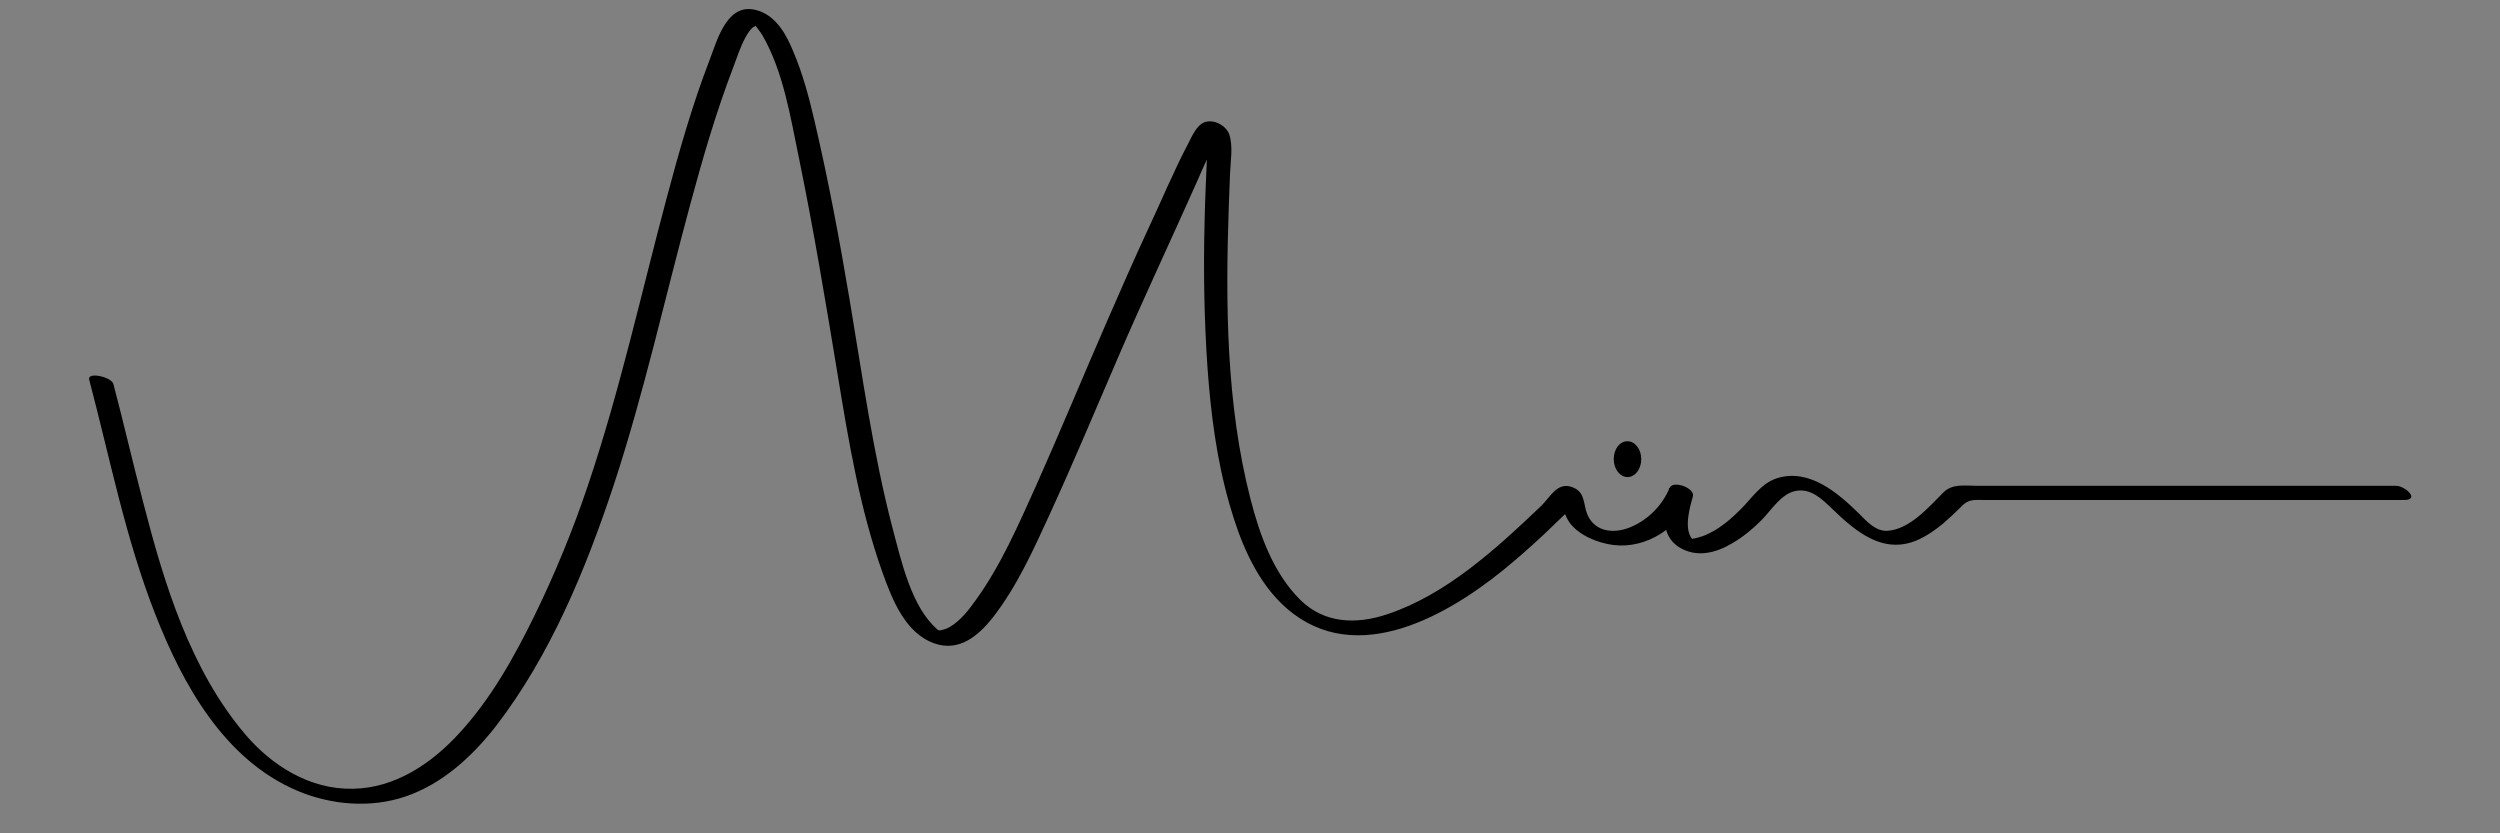 <?xml version="1.0" encoding="UTF-8"?> <svg xmlns="http://www.w3.org/2000/svg" xmlns:xlink="http://www.w3.org/1999/xlink" version="1.1" id="Layer_1" x="0px" y="0px" viewBox="0 0 600 200" style="enable-background:new 0 0 600 200;" xml:space="preserve"><rect x="0" y="0" width="600" height="200" fill="#808080" stroke="none"/> <style type="text/css"> .st0{stroke:#000000;stroke-width:0.75;stroke-linecap:round;stroke-linejoin:round;stroke-miterlimit:10;} .st1{fill:none;stroke:#000000;stroke-width:2;stroke-miterlimit:10;} .st2{fill:#F6BB47;} .st3{fill:none;stroke:#000000;stroke-miterlimit:10;} .st4{fill:none;stroke:#000000;stroke-width:3;stroke-miterlimit:10;} .st5{fill:none;stroke:#000000;stroke-width:2;stroke-miterlimit:10;} .st6{fill:#FFFFFA;} .st7{stroke:#000000;stroke-width:3;stroke-miterlimit:10;} .st8{fill:none;stroke:#FFFFFF;stroke-width:2;stroke-miterlimit:10;} .st9{stroke:#000000;stroke-miterlimit:10;} .st10{stroke:#000000;stroke-linecap:round;stroke-miterlimit:10;} .st11{opacity:0.5;enable-background:new ;} .st12{fill:#FFFFFF;} </style> <g> <g> <path d="M-215.4,433.3c1.9,7.2,3.3,14.5,6,21.4c2.5,6.4,6.3,13.2,12.9,16c3.1,1.3,6.6,1.6,9.8,0.5c3.4-1.1,6.1-3.6,8.3-6.4 c5-6.4,8.2-14.3,10.7-22c2.8-8.4,4.7-17.1,7-25.6c1.1-4.2,2.3-8.4,3.9-12.5c0.3-0.9,0.6-1.9,1.1-2.7c0.2-0.3,0.4-0.7,0.7-1 l0.4-0.2c-0.1,0.2-0.5-0.5-0.3,0c0.2,0.3,0.5,0.6,0.7,1c1.9,3.3,2.5,7.4,3.3,11.1c1.4,6.6,2.5,13.3,3.6,20c1,6,2,12.1,4.1,17.9 c0.9,2.4,2,5.5,4.7,6.5c2.2,0.8,4-0.6,5.3-2.3c2.2-2.8,3.7-6.2,5.2-9.4c2.2-4.7,4.1-9.5,6.2-14.2c2.4-5.5,4.9-10.9,7.3-16.3 c0.5-1.1,1-2.3,1.7-3.4c0.1-0.1,0.3-0.3,0.4-0.5l0.1-0.1c0-0.2-1.5-0.4-1.5-0.4c0,0.1,0.1,0.5,0.1,0.6c0,0.5,0,0.9,0,1.4 c-0.1,2.1-0.2,4.1-0.2,6.2c-0.1,4.4-0.1,8.9,0.3,13.3c0.3,4.2,0.8,8.4,2,12.4c0.9,3.2,2.2,6.5,4.6,8.9c6.2,6.2,14.7,1.6,20.3-3 c1.3-1,2.5-2.1,3.7-3.2c0.6-0.6,1.3-1.2,1.9-1.8c0.3-0.3,0.6-0.6,0.9-0.9c0.2-0.2,0.5-0.5,0.1-0.4c-0.4-0.1-0.7-0.2-1.1-0.2 c-0.7-0.4-0.4-0.5-0.4,0.1c0,0.2,0.1,0.4,0.1,0.7c0.1,0.5,0.3,1.1,0.7,1.5c0.9,1.2,2.6,1.9,4,2.1c3.1,0.4,6-1.6,7.2-4.4 c-0.7-0.3-1.4-0.5-2.1-0.8c-0.5,1.8-1,4.3,1,5.4c1.5,0.9,3.3,0.5,4.8-0.4c1-0.6,1.9-1.3,2.6-2.1c0.9-0.9,1.8-2.5,3.2-2.7 c1.3-0.2,2.4,0.8,3.3,1.6c2.1,2,4.6,4.2,7.7,2.9c0.9-0.4,1.7-0.9,2.4-1.5c0.6-0.5,1.1-1,1.6-1.5c0.7-0.7,1.2-0.6,2.2-0.6 c4,0,7.9,0,11.9,0c8.7,0,17.5,0,26.2,0c1.5,0,0.1-1.3-0.7-1.3c-7.3,0-14.5,0-21.8,0c-3.6,0-7.3,0-10.9,0c-1.8,0-3.6,0-5.4,0 c-1.1,0-2.3-0.2-3.1,0.6c-1.3,1.3-3.1,3.4-5.1,3.5c-1,0-1.9-0.9-2.5-1.6c-1.9-1.9-4.5-4.2-7.5-3.2c-1.4,0.4-2.3,1.8-3.3,2.8 c-0.8,0.9-1.8,1.7-2.9,2.2c-0.4,0.2-0.8,0.3-1.3,0.5c-0.1,0-0.3,0.1-0.4,0c0.1,0,0.2,0.1,0.1-0.1c-0.7-0.9-0.1-2.9,0.1-3.8 c0.2-0.8-1.8-1.5-2.1-0.8c-0.7,1.5-1.9,2.9-3.5,3.5c-1.7,0.8-3.7,0.5-4.2-1.5c-0.2-0.9-0.2-1.7-1.3-2.1c-1.4-0.5-2,0.9-2.8,1.8 c-3.9,3.9-8.5,8.1-13.9,9.9c-2.8,0.9-5.7,0.9-7.9-1.3c-2.5-2.4-3.7-6-4.5-9.2c-2.2-8.6-2.3-17.7-2-26.5c0-1,0.1-2,0.1-3 c0.1-1.1,0.3-2.5-0.1-3.6c-0.3-0.8-1.4-1.4-2.2-1.1c-0.7,0.2-1.2,1.2-1.5,1.9c-1.4,2.6-2.5,5.3-3.7,8c-1.3,2.8-2.5,5.6-3.7,8.4 c-2.2,5-4.2,10-6.5,14.9c-1.6,3.5-3.2,7.2-5.5,10.4c-0.6,0.9-1.4,1.9-2.4,2.5c-0.3,0.2-0.7,0.3-0.9,0.3c0,0-0.2,0,0,0 c-0.2,0-0.1,0-0.2-0.1c-2.3-2.1-3.3-6.2-4.1-9.2c-1.8-6.8-2.7-13.8-3.9-20.8c-0.9-5.4-1.9-10.9-3.2-16.2c-0.5-2.1-1.1-4.3-1.9-6.3 c-0.6-1.5-1.5-3.2-3.1-3.7c-2.8-0.9-3.7,2.5-4.5,4.5c-1.6,4.1-2.8,8.4-3.9,12.7c-2.3,8.7-4.3,17.5-7.1,26c-1.4,4.1-3,8.1-4.9,11.9 s-4,7.6-6.9,10.7c-2.5,2.7-5.8,5-9.7,5c-3.9,0.1-7.3-2.1-9.8-4.9c-5-5.9-7.4-13.7-9.3-21.1c-0.9-3.6-1.8-7.2-2.7-10.8 C-213.4,433.1-215.6,432.6-215.4,433.3L-215.4,433.3z"></path> </g> </g> <path d="M21.4,91.1c5,18.9,8.7,38.1,15.9,56.4c6.6,16.9,16.6,34.9,34.1,42.3c8.1,3.4,17.4,4.2,25.8,1.4c8.9-3,16.1-9.6,21.8-16.9 c13.1-17,21.6-37.7,28.3-57.9c7.3-22.2,12.3-45,18.4-67.5c3-11.1,6.2-22.1,10.3-32.8c0.9-2.4,1.7-4.9,2.9-7.1 c0.5-0.9,1.1-1.9,1.9-2.5c0.1,0,1.1-0.6,1.1-0.6c-0.2,0.6-1.3-1.2-0.7,0c0.5,0.9,1.3,1.7,1.8,2.6c5,8.7,6.7,19.5,8.7,29.2 c3.6,17.5,6.5,35,9.4,52.6c2.6,15.8,5.3,32,10.7,47.1c2.3,6.4,5.4,14.5,12.4,17c5.9,2.1,10.5-1.7,14-6.1c5.8-7.4,9.8-16.3,13.7-24.8 c5.7-12.4,10.9-24.9,16.3-37.4c6.2-14.4,12.9-28.6,19.3-43c1.3-3,2.6-6.1,4.4-8.8c0.3-0.4,0.9-0.9,1-1.3c0-0.1,0.4-0.3,0.4-0.3 c-0.1-0.6-4-1-3.9-1.1c-0.1,0.3,0.2,1.3,0.3,1.7c0.1,1.2,0.1,2.4,0,3.6c-0.2,5.5-0.5,10.9-0.6,16.4c-0.3,11.7-0.1,23.4,0.7,35 c0.8,11,2.2,22.1,5.3,32.8c2.4,8.4,5.9,17.2,12.2,23.5c16.4,16.3,38.8,4.1,53.5-7.8c3.3-2.7,6.5-5.5,9.7-8.5c1.7-1.6,3.3-3.2,5-4.8 c0.8-0.8,1.7-1.5,2.4-2.4c0.5-0.6,1.2-1.3,0.3-1.1c-0.9-0.2-1.9-0.4-2.8-0.6c-1.8-1.1-1-1.3-0.9,0.1c0,0.6,0.2,1.2,0.4,1.7 c0.4,1.4,0.9,2.9,1.7,4.1c2.3,3.2,6.8,5,10.6,5.5c8.1,1,15.9-4.3,19-11.7c-1.9-0.7-3.7-1.4-5.6-2c-1.3,4.8-2.5,11.3,2.5,14.3 c4.1,2.5,8.8,1.3,12.6-1c2.6-1.5,4.9-3.4,7-5.5c2.4-2.4,4.8-6.5,8.4-7.1s6.2,2,8.6,4.3c5.6,5.4,12.1,11,20.3,7.6 c2.3-1,4.5-2.5,6.4-4.1c1.5-1.3,2.9-2.6,4.3-4c1.7-1.9,3.2-1.6,5.8-1.6c10.4,0,20.9,0,31.3,0c23.1,0,46.1,0,69.2,0 c3.9,0,0.2-3.4-1.9-3.4c-19.1,0-38.3,0-57.4,0c-9.6,0-19.1,0-28.7,0c-4.8,0-9.6,0-14.4,0c-3,0-6-0.6-8.2,1.6 c-3.5,3.5-8.1,8.9-13.5,9.2c-2.8,0.1-4.9-2.3-6.7-4.1c-5.1-5-12-11-19.8-8.5c-3.7,1.2-6,4.8-8.6,7.4c-2.2,2.2-4.7,4.4-7.6,5.8 c-1.1,0.6-2.2,0.9-3.4,1.2c-0.2,0-0.8,0.2-1,0.1c0.3,0.1,0.6,0.3,0.2-0.1c-1.9-2.5-0.4-7.6,0.3-10.1c0.5-2-4.8-3.9-5.6-2 c-1.7,4.1-5,7.5-9.1,9.3c-4.5,2-9.6,1.2-11-4c-0.6-2.5-0.6-4.5-3.3-5.5c-3.6-1.3-5.2,2.4-7.5,4.6c-10.7,10.2-22.7,21.2-36.8,25.9 c-7.4,2.5-15.1,2.3-20.9-3.4c-6.5-6.4-9.8-15.7-12-24.3c-5.8-22.6-6-46.7-5.2-69.9c0.1-2.7,0.2-5.3,0.3-8c0.1-3,0.8-6.7-0.2-9.6 c-0.8-2.1-3.6-3.6-5.8-2.9c-1.9,0.6-3.1,3.3-3.9,4.9c-3.6,6.8-6.6,14.1-9.9,21.1c-3.4,7.3-6.6,14.7-9.8,22 c-5.7,13.1-11.2,26.4-17,39.4c-4.2,9.3-8.4,19-14.4,27.3c-1.7,2.4-3.7,5-6.3,6.5c-0.8,0.5-1.9,0.7-2.3,0.8c0,0-0.5,0-0.1,0 c-0.5-0.1-0.2,0-0.6-0.3c-6.2-5.4-8.6-16.4-10.7-24.3c-4.7-18-7.2-36.4-10.3-54.8c-2.4-14.3-5.1-28.7-8.4-42.8 c-1.3-5.6-2.8-11.3-5.1-16.7c-1.6-3.9-3.9-8.3-8.3-9.8c-7.4-2.5-9.8,6.5-11.8,11.8c-4.2,10.9-7.4,22.2-10.4,33.5 c-6.1,22.9-11.2,46.1-18.8,68.6c-3.6,10.7-7.9,21.2-12.9,31.4c-4.9,10-10.5,20-18.1,28.2c-6.6,7.2-15.4,13.1-25.5,13.2 c-10.2,0.2-19.3-5.5-25.7-13c-13.2-15.5-19.5-36.2-24.5-55.6c-2.5-9.5-4.7-19.1-7.2-28.6C26.6,90.4,20.9,89.2,21.4,91.1L21.4,91.1z"></path> <g> <ellipse cx="390.6" cy="110.2" rx="2.3" ry="3.3"></ellipse> <path d="M390.6,114.5c-1.8,0-3.3-1.9-3.3-4.3s1.4-4.3,3.3-4.3c1.8,0,3.3,1.9,3.3,4.3S392.4,114.5,390.6,114.5z M390.6,107.9 c-0.6,0-1.3,1-1.3,2.3s0.7,2.3,1.3,2.3c0.6,0,1.3-1,1.3-2.3S391.2,107.9,390.6,107.9z"></path> </g> <ellipse class="st0" cx="-12.2" cy="418.3" rx="0.9" ry="1.2"></ellipse> <g> <path class="st1" d="M1033.1,1163.1L1033.1,1163.1c0,0.1-0.1,0.5-0.1,1.4C1033.1,1164,1033.1,1163.3,1033.1,1163.1z"></path> <path class="st1" d="M1047.9,1144.9C1051,1145,1049.1,1144.7,1047.9,1144.9L1047.9,1144.9z"></path> <path class="st1" d="M1035.3,1155.9c0.2-0.4,0.4-0.7,0.6-1.1C1035.9,1154.7,1035.7,1154.9,1035.3,1155.9z"></path> <path class="st1" d="M1033,1164.6L1033,1164.6v-0.2C1033,1164.5,1033,1164.6,1033,1164.6z"></path> <path class="st1" d="M1070.8,1451.5c-2.9,4.1-7.3,9.3-12.5,14.3c8.1,13.5,24.6,17,39.8,16.7c5.1-6.3,9.7-13,13.7-20 c-14.1-0.4-27.7-5.1-39.2-13.7C1072,1449.7,1071.4,1450.6,1070.8,1451.5z"></path> <path class="st2" d="M1037.7,1481.5c-7.2,5.2-10.4,14.8-7.7,23.2h23.1C1044.3,1500.5,1038.2,1491.9,1037.7,1481.5z"></path> <path class="st1" d="M1095.3,1288.4c-10.1,10.3-23.6,16.5-37.9,17.6c3.5,5.2,6.9,10.4,10.2,15.7c14-2.2,26.9-8.6,37-18.4 C1101.7,1298.2,1098.5,1293.3,1095.3,1288.4z"></path> <path class="st1" d="M1064.3,1243.4c-2.2-3.3-4.3-6.6-6.4-9.9c-11,9.4-25.2,14-39.6,13.1c2.9,5.2,5.9,10.2,9.1,15.2 C1041.9,1261.7,1053.7,1252.9,1064.3,1243.4z"></path> <path class="st1" d="M1055.4,1468.6c-4.8,4.5-7.9,6.8-13.7,10.3v0.1c-0.4,13.5,9.8,24.2,23.4,24.2c1,0,1.7,0.6,1.9,1.4h8.9 c6.8-5.5,13.1-11.6,18.8-18.1C1079.3,1486.3,1063.9,1481.8,1055.4,1468.6z"></path> <path class="st1" d="M1043.6,1207.1c-2.1-4.5-3.9-9-5.6-13.7c-6.5,3.5-13.3,6.2-20.9,6.2c-7.5,0-14.8-2.4-21.7-5.4 c2.1,7.9,5,15.7,8.3,23.2C1017.9,1221.6,1033.1,1217.7,1043.6,1207.1z"></path> <path class="st1" d="M1081.5,1268.5c-5-7.2-10.1-14.4-15-21.6c-10.6,9.3-22.4,18.1-36.5,19c4.4,6.8,9,13.5,13.6,20.2 C1058.3,1285.6,1071.8,1279.3,1081.5,1268.5z"></path> <path class="st1" d="M1093,1284.9c-3-4.4-6-8.7-9-13.1c-9.8,10.6-23.2,17-37.6,18.1c2.8,4,5.6,8,8.3,12.1 C1069.2,1301.5,1082.8,1295.4,1093,1284.9z"></path> <path class="st1" d="M1033,1164.4C1033,1164.5,1033,1164.5,1033,1164.4c0.1-0.4,0.2-0.9,0.3-1.3c-0.1,0-0.1,0-0.2,0 C1033.1,1163.3,1033.1,1164,1033,1164.4z"></path> <path class="st1" d="M1090.4,1387.3c0.1,2.8,0.1,5.5-0.1,8.3c-0.2,3.8-0.5,7.6-0.9,10.1c13,4,30.9,6.9,41.2-1.1 c1.1-10.1,1.1-20.4,0-30.7c-5.6,4.1-11.3,8.1-17.6,10.6C1105.8,1387.4,1098.1,1387.7,1090.4,1387.3z"></path> <path class="st1" d="M1055.7,1229.9c-3.7-6.2-7.2-12.5-10.3-19c-10.6,10.1-25.4,14.3-39.6,11.2c3.2,6.9,6.7,13.6,10.1,20.1 C1030.4,1244,1044.8,1239.4,1055.7,1229.9z"></path> <path class="st1" d="M1055.4,1146.8c8.4,6,19.6,6.6,27.4-1.3c7.3-7.3,8.6-21.9,0-29c-4.7-3.9-9.9-7-15.3-9.1 C1054.9,1116.3,1052.4,1132.2,1055.4,1146.8z"></path> <path class="st1" d="M1039.6,1150c1.3-1.3,2.6-2.8,1.6-2.3c-0.2,0.1-0.4,0.2-0.6,0.4c0.3-0.2,0.5-0.3,0.6-0.4c1-0.7,2-1.3,3.1-1.8 c-0.1,0-0.1,0-0.2,0.1c1.7-0.8,1.9-0.9,0.5-0.2c-0.1,0.1-0.2,0.1-0.4,0.2c1.1-0.4,2.3-0.7,3.4-1c0.1,0,0.1,0,0.2,0h-0.1 c0,0,0,0,0.1,0c1.2-0.2,3.1,0,0,0l0,0c0.5,0,2.2,0.1,3.1,0.1v-0.1c-0.7-0.2-1.2-0.3-1.2-0.3c0.5,0.1,0.9,0.2,1.2,0.2 c-2.3-14.4,0.7-29.6,11.9-39c-9.5-2.7-19.7-2.7-29.7,0.6c-2.8,0.9-5.5,2-8,3.3C1022.8,1124.7,1028.3,1140,1039.6,1150z"></path> <path class="st1" d="M1114.2,1320.4c-2.3-4.6-4.8-9.1-7.4-13.5c-10.2,9.7-23,16.1-36.9,18.6c3.4,5.5,6.3,10.7,8.9,16 C1092.7,1338.6,1105.2,1331.2,1114.2,1320.4z"></path> <path class="st1" d="M1083,1429.4c-2.1,5.4-4.8,10.6-8.2,16c11.3,8.6,25.1,13.1,39.2,13c3.3-6.3,6.2-12.7,8.6-19.4 C1108.8,1439.8,1095.1,1436.5,1083,1429.4z"></path> <path class="st1" d="M1088.7,1409.7c-1.2,5.8-2.6,11-4.2,15.8c12,7.2,25.7,10.4,39.7,9.4c2.7-8.2,4.7-16.7,5.9-25.2 C1118.4,1416,1101.7,1413.7,1088.7,1409.7z"></path> <path class="st1" d="M1034.3,1159.1c0.1-0.5,0.3-1,0.4-1.5c0.2-0.5,1-2.5,1.1-2.8c-0.2,0.4-0.4,0.7-0.6,1.1c0.5-1,0.6-1.2,0.6-1.1 c0.3-0.6,0.7-1.3,1-1.9c-11.5-10.4-17.4-25.3-16.1-40.7c-6.3,4-11.6,9.1-15.9,15.1C1009.5,1141.9,1018.4,1156.8,1034.3,1159.1z"></path> <path class="st1" d="M1122.3,1339.2L1122.3,1339.2c-1.8-5.1-3.9-10-6.2-14.9c-9.4,10.6-21.7,17.8-35.5,20.8c2.1,4.8,4,9.6,5.5,14.9 C1100.1,1357.3,1112.7,1350.1,1122.3,1339.2z"></path> <path class="st1" d="M1036.6,1189.4c-0.2-0.6-0.4-1.2-0.6-1.8c-1.4-4.5-2.3-8.2-2.8-11.9c-0.1,0.1-0.2,0.1-0.4,0.2 c-9.1,2.7-19.9,1.2-29.1-0.6c-4.3-0.9-8.3-2.2-11.9-4.3c0.2,6.1,1,12.2,2.3,18.3c7.2,3.2,14.9,6.2,22.9,6.2 C1024.2,1195.5,1030.5,1192.7,1036.6,1189.4z"></path> <path class="st1" d="M1114.5,1379.2c5.5-2.8,10.5-6.4,15.5-10.1c-0.9-6.5-2.3-13-4.1-19.4c-0.6-2.1-1.3-4.2-2-6.3 c-9.9,10.6-22.7,17.7-36.7,20.5c0.1,0.4,0.2,0.9,0.3,1.3c1.8,7.3,2.4,11.5,2.7,17.9C1098.6,1383.6,1106.8,1383.2,1114.5,1379.2z"></path> <path class="st1" d="M1031.8,1171.9c0.4-0.1,0.8-0.1,1.1,0c-0.1-2-0.1-4.2,0-6.5c0-0.3,0-0.6,0-0.8v0.1c0-0.1,0-0.1,0-0.2 c0-0.8,0.1-1.2,0.1-1.4c-16-2.7-25.7-16.5-31.1-31.4c-2,3.2-3.7,6.7-5.1,10.3c-3.2,8-4.7,16.1-5,24.2c4.7,3.2,10.3,4.7,16.1,5.6 C1015.7,1172.9,1024.3,1174.2,1031.8,1171.9z"></path> <path class="st1" d="M1049.8,1144.6c0,0,0.5,0.1,1.2,0.3v-0.1C1050.6,1144.8,1050.3,1144.7,1049.8,1144.6z"></path> <path class="st1" d="M1047.8,1144.9C1047.8,1144.9,1047.9,1144.9,1047.8,1144.9C1047.9,1144.9,1047.9,1144.9,1047.8,1144.9 C1047.9,1144.9,1047.8,1144.9,1047.8,1144.9z"></path> <path class="st1" d="M1044.1,1146c0.1,0,0.1,0,0.2-0.1s0.2-0.1,0.4-0.2C1045.9,1145.1,1045.7,1145.2,1044.1,1146z"></path> <path class="st1" d="M1041.1,1147.7c-0.2,0.1-0.3,0.2-0.6,0.4C1040.7,1148,1040.9,1147.9,1041.1,1147.7z"></path> <path class="st1" d="M1050.9,1144.8c0.5,0.1,0.6,0.2,0.4,0.2c0.3,0.1,0.6,0.1,0.8,0.2c-0.3-0.3-0.3-0.4,0.4-0.1 c1.4,0.5,0.7,0.4-0.4,0.1c0.9,0.7,4.4,2.7,1.6,0.3c0.5,0.4,1.1,0.9,1.6,1.3c-3-14.6-0.5-30.5,12.1-39.4c-1.5-0.6-3.1-1.1-4.7-1.6 C1051.6,1115.3,1048.6,1130.4,1050.9,1144.8z"></path> <path class="st1" d="M1050.9,1144.9L1050.9,1144.9c0.2,0.1,0.3,0.1,0.4,0.1C1051.2,1145,1051.1,1145,1050.9,1144.9z"></path> <path class="st1" d="M1050.9,1144.8C1050.9,1144.9,1050.9,1144.9,1050.9,1144.8c0.2,0.1,0.3,0.2,0.4,0.2 C1051.5,1145,1051.4,1145,1050.9,1144.8z"></path> <path class="st1" d="M1052.6,1145.1c-0.7-0.3-0.7-0.1-0.4,0.1C1053.2,1145.5,1053.9,1145.6,1052.6,1145.1z"></path> <path class="st1" d="M1036.8,1153c0.5-0.8,0.9-1.6,1.4-2.3c-0.9,1.4,0.2,0.5,1.3-0.6c-11.3-10-16.7-25.3-14.4-40.3 c-1.5,0.8-3,1.6-4.4,2.5C1019.4,1127.7,1025.4,1142.6,1036.8,1153z"></path> <path class="st1" d="M1033.1,1163.1L1033.1,1163.1C1033.1,1163,1033.1,1163,1033.1,1163.1z"></path> <path class="st1" d="M1033.1,1163.1C1033.1,1163,1033.1,1163,1033.1,1163.1c0.1,0,0.1,0,0.2,0c0.3-1.3,0.6-2.7,1-4 c-15.9-2.3-24.8-17.2-29.4-31.8c-1,1.4-2,2.9-2.9,4.4C1007.4,1146.5,1017.1,1160.4,1033.1,1163.1z"></path> <path class="st1" d="M1032.9,1171.9c0.1,1.3,0.2,2.6,0.3,3.8C1034.9,1174.8,1034.5,1172.3,1032.9,1171.9z"></path> <path class="st1" d="M1032.9,1175.8c0.1,0,0.3-0.1,0.4-0.2c-0.2-1.2-0.3-2.5-0.3-3.8c-0.3-0.1-0.7-0.1-1.1,0 c-7.5,2.3-16.1,1-23.8-0.1c-5.8-0.9-11.4-2.4-16.1-5.6c-0.1,1.6-0.1,3.2,0,4.8c3.6,2.1,7.6,3.4,11.9,4.3 C1012.9,1177,1023.8,1178.6,1032.9,1175.8z"></path> <path class="st1" d="M1037.9,1193.3c-0.5-1.3-0.9-2.6-1.3-3.9c-6.1,3.3-12.5,6-19.6,6c-8,0-15.6-3-22.9-6.2c0.4,1.7,0.8,3.3,1.2,5 c6.9,2.9,14.1,5.3,21.7,5.4C1024.6,1199.6,1031.4,1196.8,1037.9,1193.3z"></path> <path class="st1" d="M1045.4,1211c-0.6-1.3-1.2-2.6-1.8-3.9c-10.5,10.7-25.7,14.5-39.9,10.4c0.7,1.6,1.4,3.2,2.2,4.8 C1020,1225.3,1034.8,1221.1,1045.4,1211z"></path> <path class="st1" d="M1057.9,1233.5c-0.7-1.2-1.5-2.4-2.2-3.6c-11,9.5-25.3,14-39.8,12.4c0,0.1,0.1,0.2,0.1,0.2 c0.7,1.4,1.5,2.7,2.3,4.1C1032.7,1247.5,1046.9,1242.8,1057.9,1233.5z"></path> <path class="st1" d="M1064.3,1243.4c-10.6,9.4-22.4,18.3-36.8,18.4c0.9,1.4,1.7,2.7,2.6,4.1c14.1-0.9,25.9-9.6,36.5-19 C1065.8,1245.7,1065,1244.6,1064.3,1243.4z"></path> <path class="st1" d="M1083.9,1271.9c-0.8-1.1-1.6-2.3-2.4-3.4c-9.8,10.9-23.2,17.1-37.9,17.5c0.9,1.3,1.8,2.6,2.7,4 C1060.8,1288.9,1074.1,1282.5,1083.9,1271.9z"></path> <path class="st1" d="M1093,1284.9c-10.2,10.5-23.7,16.6-38.2,17.1c0.9,1.3,1.8,2.6,2.7,3.9c14.3-1.1,27.7-7.3,37.9-17.6 C1094.5,1287.3,1093.7,1286.1,1093,1284.9z"></path> <path class="st1" d="M1104.7,1303.2c-10.2,9.8-23,16.3-37,18.4c0.4,0.6,0.8,1.2,1.2,1.9c0.4,0.6,0.8,1.3,1.2,1.9 c13.9-2.5,26.6-8.9,36.9-18.6C1106.1,1305.6,1105.4,1304.4,1104.7,1303.2z"></path> <path class="st1" d="M1116.2,1324.4c-0.6-1.3-1.3-2.7-2-4c-9.1,10.9-21.5,18.3-35.3,21c0.6,1.3,1.2,2.5,1.8,3.8 C1094.4,1342.2,1106.8,1335,1116.2,1324.4z"></path> <path class="st1" d="M1124,1343.5c-0.5-1.5-1-2.9-1.5-4.4l-0.1,0.1c-9.6,10.8-22.2,18.1-36.1,20.8c0.4,1.3,0.7,2.6,1.1,3.9 C1101.3,1361.1,1114,1354.1,1124,1343.5z"></path> <path class="st1" d="M1114.5,1379.2c-7.7,3.9-15.9,4.3-24.2,3.9c0,0.1,0,0.2,0,0.4c0.1,1.2,0.1,2.5,0.1,3.7 c7.7,0.4,15.4,0.1,22.6-2.8c6.3-2.5,12-6.5,17.6-10.6c-0.2-1.6-0.4-3.1-0.6-4.7C1125,1372.8,1120,1376.5,1114.5,1379.2z"></path> <path class="st1" d="M1089.5,1405.7c-0.1,0.4-0.1,0.8-0.2,1.1c-0.2,1-0.4,2-0.6,2.9c13,4,29.7,6.3,41.3-0.1 c0.2-1.7,0.5-3.4,0.6-5.1C1120.3,1412.5,1102.5,1409.7,1089.5,1405.7z"></path> <path class="st1" d="M1084.4,1425.5c-0.5,1.3-0.9,2.6-1.5,3.9c12.1,7.1,25.8,10.3,39.7,9.6c0.5-1.4,1-2.8,1.4-4.2 C1110.2,1436,1096.5,1432.7,1084.4,1425.5z"></path> <path class="st1" d="M1074.8,1445.4c-0.7,1.1-1.4,2.3-2.2,3.4c11.4,8.6,25.1,13.3,39.2,13.7c0.8-1.3,1.5-2.7,2.3-4.1 C1100,1458.6,1086.2,1454,1074.8,1445.4z"></path> <path class="st1" d="M1058.4,1465.8c-0.4,0.4-0.8,0.7-1.1,1.1c-0.6,0.6-1.2,1.2-1.8,1.7c8.5,13.1,23.9,17.7,39.3,18 c1.2-1.3,2.3-2.7,3.4-4.1C1082.9,1482.8,1066.4,1479.3,1058.4,1465.8z"></path> <path class="st3" d="M1065.1,1503.3c-13.6,0-23.8-10.7-23.4-24.2v-0.1c-0.8,0.5-1.7,1-2.6,1.6c-0.5,0.3-1,0.6-1.4,1 c0.6,10.4,6.6,19,15.4,23.2h13.9C1066.8,1503.9,1066.1,1503.3,1065.1,1503.3z"></path> <path class="st2" d="M832.5,1138.2c0,0.2-0.1,0.4-0.1,0.6C832.4,1138.6,832.4,1138.4,832.5,1138.2z"></path> <path class="st4" d="M881.7,1260.4c-43,0-83,16.6-116.1,35.1v101.2v32c8.7-2.8,19.7-6,32.5-9c-12.8,3-23.8,6.2-32.5,9v76.4h232.2 V1427c-17.8-6.5-35.7-11-53.4-13.9c17.7,2.9,35.6,7.4,53.4,13.9v-131.5C964.7,1277.1,924.7,1260.4,881.7,1260.4z"></path> <path d="M803.7,1418.5c3.8-0.8,7.7-1.6,11.8-2.4C811.5,1416.9,807.5,1417.7,803.7,1418.5z"></path> <ellipse transform="matrix(0.16 -0.987 0.987 0.16 -676.952 2071.633)" class="st5" cx="879" cy="1433.7" rx="45.8" ry="45.8"></ellipse> <path class="st6" d="M1020.6,1473c-0.4,0-0.8-0.3-0.8-0.8v-2c0-0.4,0.3-0.7,0.8-0.7c0.4,0,0.8,0.3,0.8,0.7v2 C1021.3,1472.7,1021,1473,1020.6,1473"></path> <path class="st7" d="M756.5,1462.8c-24,0-43.4,18.7-44.8,42.3h89.7C799.9,1481.6,780.5,1462.8,756.5,1462.8z"></path> <path class="st7" d="M1057.8,1505.1c0.1-0.9,0.3-1.8,0.3-2.8c0-24.9-20.2-45.1-45.1-45.1s-45.1,20.2-45.1,45.1c0,1,0.2,1.9,0.3,2.8 H1057.8z"></path> <line class="st8" x1="778.8" y1="1495.6" x2="778.8" y2="1505.1"></line> <line class="st8" x1="755.7" y1="1493.5" x2="755.7" y2="1500.4"></line> <line class="st8" x1="730.3" y1="1495.6" x2="730.3" y2="1505.1"></line> <line class="st8" x1="1035.1" y1="1495.6" x2="1035.1" y2="1505.1"></line> <line class="st8" x1="1012" y1="1493.5" x2="1012" y2="1500.4"></line> <line class="st8" x1="986.6" y1="1495.6" x2="986.6" y2="1505.1"></line> <path class="st4" d="M765.2,1296.1c0,0-11-58.5,31.2-64.6c0,0,39.2-5.1,41.8,34.1L765.2,1296.1z"></path> <path class="st4" d="M777.9,1289.8c0,0-7.1-37.7,20.1-41.7c0,0,25.3-3.3,27,22L777.9,1289.8z"></path> <path class="st4" d="M998.2,1296.1c0,0,11-58.5-31.2-64.6c0,0-39.2-5.1-41.8,34.1L998.2,1296.1z"></path> <path class="st4" d="M985.5,1289.8c0,0,7.1-37.7-20.1-41.7c0,0-25.3-3.3-27,22L985.5,1289.8z"></path> <line class="st1" x1="879.6" y1="1421.8" x2="879.6" y2="1443.8"></line> <g> <g> <g> <path class="st1" d="M854.4,1443.6c1.9,3,6.8,5.2,12.5,5.2c5.8,0,10.6-2.2,12.5-5.2"></path> </g> </g> <g> <g> <path class="st1" d="M879.7,1443.6c1.9,3,6.8,5.2,12.5,5.2c5.8,0,10.6-2.2,12.5-5.2"></path> </g> </g> </g> <polygon class="st9" points="863.7,1408.1 873.3,1364.4 885.4,1364.4 895.1,1408.1 "></polygon> <path class="st9" d="M863.7,1408.1h31.4c0,0-10.5,16.6-15.9,16.3C874.4,1424.1,863.7,1408.1,863.7,1408.1z"></path> <path class="st9" d="M820.7,1372.6c5.9,0,10.1,2.8,12.4,6.7c0.3-1.2,0.5-2.5,0.5-3.8c0-8.1-6.6-14.7-14.7-14.7 c-8.1,0-14.7,6.6-14.7,14.7c0,2.9,0.8,5.6,2.3,7.9C808,1377.5,812.8,1372.6,820.7,1372.6"></path> <path class="st9" d="M939.4,1372.6c-5.9,0-10.1,2.8-12.4,6.7c-0.3-1.2-0.5-2.5-0.5-3.8c0-8.1,6.6-14.7,14.7-14.7 c8.1,0,14.7,6.6,14.7,14.7c0,2.9-0.8,5.6-2.3,7.9C952,1377.5,947.3,1372.6,939.4,1372.6"></path> <g> <polygon class="st10" points="826.3,1432.3 774.9,1416.9 826.2,1433.6 "></polygon> <polygon class="st10" points="825.2,1437 824.9,1438.4 775.7,1436.2 "></polygon> <polygon class="st10" points="824.9,1444 824.8,1445.3 781,1456.4 "></polygon> </g> <g> <polygon class="st10" points="933.5,1432.3 984.9,1416.9 933.5,1433.6 "></polygon> <polygon class="st10" points="934.5,1437 934.8,1438.4 984.1,1436.2 "></polygon> <polygon class="st10" points="934.8,1444 935,1445.3 978.7,1456.4 "></polygon> </g> <path class="st11" d="M828.5,1415.3c0,3.6-2.9,6.5-6.5,6.5s-6.5-2.9-6.5-6.5s2.9-6.5,6.5-6.5 C825.6,1408.9,828.5,1411.8,828.5,1415.3z"></path> <path class="st11" d="M940,1415.3c0,3.6-2.9,6.5-6.5,6.5s-6.5-2.9-6.5-6.5s2.9-6.5,6.5-6.5C937.1,1408.9,940,1411.8,940,1415.3z"></path> <path d="M879.5,1260c8.4-0.1,18.9,1.7,18.9,1.7l-9.5,26.8l-9.5,26.8l-9.5-26.8l-9.3-26.2C860.6,1262.2,874.7,1260.1,879.5,1260z"></path> <polygon class="st9" points="765.6,1337.3 783.6,1345.5 800.4,1353.2 783.6,1360.9 765.6,1368.8 "></polygon> <path class="st9" d="M917.5,1263.5c0,0-9.7,17.9-13.1,28.3l27.9-25.3L917.5,1263.5z"></path> <path class="st9" d="M843.5,1264.8c0,0,9.7,18,13.1,28.3l-27.6-25.2L843.5,1264.8z"></path> <path class="st9" d="M765.6,1384.9c0,0,13.5-7.3,21.2-9.8l-21.2,23.4V1384.9z"></path> <polyline class="st9" points="786.8,1330.6 765.6,1307.2 765.6,1320.8 "></polyline> <polygon class="st9" points="997.4,1366.9 979.4,1358.7 962.6,1351 979.4,1343.3 997.4,1335.4 "></polygon> <path class="st9" d="M997.4,1319.3c0,0-13.5,7.3-21.2,9.8l21.2-23.4V1319.3z"></path> <polyline class="st9" points="976.2,1373.6 997.4,1397 997.4,1383.5 "></polyline> <g> <g> <path class="st12" d="M879.7,1402.1c1.9,0,1.9-3,0-3S877.8,1402.1,879.7,1402.1L879.7,1402.1z"></path> </g> </g> <g> <g> <path class="st12" d="M879.7,1392.5c1.9,0,1.9-3,0-3S877.8,1392.5,879.7,1392.5L879.7,1392.5z"></path> </g> </g> <g> <g> <path class="st12" d="M879.7,1383.2c1.9,0,1.9-3,0-3S877.8,1383.2,879.7,1383.2L879.7,1383.2z"></path> </g> </g> <g> <g> <path class="st12" d="M879.7,1373.2c1.9,0,1.9-3,0-3S877.8,1373.2,879.7,1373.2L879.7,1373.2z"></path> </g> </g> </g> <path d="M-429.5,584.4h-0.5c0-0.2,0-0.3,0-0.4v-0.3l0.5,0.1v0.2C-429.4,584.1-429.5,584.3-429.5,584.4z"></path> <path d="M-425.7,579.6h-0.1h-2.5l2.4-0.5c0.1,0,0.6-0.1,0.7,0.1l0.1,0.1l-0.1,0.1C-425.3,579.6-425.4,579.6-425.7,579.6z"></path> <path d="M-428.9,582.3l-0.5-0.2l0,0c0.2-0.3,0.2-0.5,0.5-0.4l0.2,0.1l-0.1,0.3l-0.1,0.1C-428.9,582.2-428.9,582.3-428.9,582.3 L-428.9,582.3z"></path> <polygon points="-429.5,584.5 -430,584.4 -430,584.4 -429.5,584.4 "></polygon> <path d="M-413.3,667c-3.5,0-7.9-0.8-10.1-4.5l-0.1-0.2l0.1-0.1c1.3-1.2,2.4-2.6,3.2-3.7l0,0c0.2-0.2,0.3-0.5,0.5-0.7l0.2-0.2 l0.2,0.2c2.9,2.2,6.4,3.4,10,3.5h0.4l-0.2,0.4c-1,1.8-2.2,3.6-3.6,5.2l-0.1,0.1h-0.1C-413,667-413.2,667-413.3,667z M-422.8,662.5 c2.2,3.4,6.5,4.1,9.9,4c1.2-1.5,2.3-3,3.2-4.7c-3.5-0.2-6.8-1.3-9.6-3.4c-0.1,0.2-0.2,0.3-0.3,0.5l0,0 C-420.5,660-421.6,661.3-422.8,662.5z"></path> <path class="st2" d="M-428.5,666.5c-1.9,1.4-2.7,3.8-2,6h6C-426.8,671.5-428.4,669.2-428.5,666.5z"></path> <path d="M-420.9,625.4l-0.1-0.1c-0.8-1.2-1.6-2.6-2.6-4l-0.2-0.4h0.4c3.6-0.3,7.1-1.9,9.6-4.5l0.2-0.2l0.2,0.3 c0.9,1.4,1.7,2.6,2.4,3.8l0.1,0.2l-0.1,0.1c-2.7,2.6-6.1,4.3-9.7,4.8L-420.9,625.4z M-423,621.3c0.9,1.3,1.6,2.5,2.3,3.6 c3.4-0.6,6.6-2.1,9.1-4.5c-0.6-1.1-1.4-2.2-2.1-3.4C-416.2,619.4-419.4,620.9-423,621.3z"></path> <path d="M-431.3,609.9l-0.1-0.1c-0.9-1.4-1.6-2.7-2.4-3.9l-0.2-0.4h0.5c3.7,0.2,7.3-1,10.1-3.3l0.2-0.2l0.2,0.3 c0.5,0.8,1.1,1.7,1.6,2.6l0.1,0.2l-0.2,0.1c-2.6,2.3-5.7,4.8-9.7,4.8L-431.3,609.9z M-433.1,606c0.6,1.1,1.3,2.2,2,3.4 c3.6-0.1,6.6-2.3,9.1-4.5c-0.5-0.7-0.9-1.4-1.4-2.1C-426.1,604.9-429.5,606.1-433.1,606z"></path> <path d="M-418.5,672.8h-2.6l-0.1-0.2c0-0.1-0.1-0.2-0.2-0.2c-1.8,0-3.4-0.7-4.6-1.9s-1.8-2.9-1.8-4.6v-0.1l0.1-0.1 c1.5-0.9,2.3-1.5,3.5-2.7l0.2-0.2l0.2,0.3c2.3,3.6,6.7,4.5,10,4.5h0.6l-0.4,0.4C-415.1,669.7-416.7,671.3-418.5,672.8L-418.5,672.8z M-420.8,672.3h2.1c1.6-1.3,3-2.7,4.4-4.2c-3.2-0.1-7.3-1.1-9.7-4.5c-1.1,1-1.9,1.6-3.2,2.4c0,1.6,0.6,3.1,1.6,4.2 c1.1,1.1,2.6,1.7,4.2,1.7C-421.1,671.9-420.9,672.1-420.8,672.3z"></path> <path d="M-434.4,598.8c-1,0-2-0.1-3-0.4h-0.1v-0.1c-1-2.2-1.7-4.2-2.2-6.1l-0.1-0.5l0.5,0.2c1.6,0.7,3.5,1.4,5.5,1.4l0,0 c2.1,0,3.9-0.8,5.3-1.6l0.3-0.1l0.1,0.3c0.4,1.1,0.9,2.3,1.4,3.5l0.1,0.2l-0.1,0.1C-428.8,597.7-431.6,598.8-434.4,598.8z M-437.1,597.9c3.5,1,7.2,0,9.8-2.5c-0.5-1.1-0.9-2.1-1.3-3.1c-1.4,0.7-3.2,1.5-5.2,1.5l0,0c-1.9,0-3.7-0.6-5.2-1.2 C-438.6,594.2-438,596-437.1,597.9z"></path> <path d="M-427.1,616.2l-0.1-0.1c-1.1-1.5-2.3-3.4-3.5-5.2l-0.2-0.4h0.4c3.6-0.2,6.6-2.5,9.3-4.9l0.2-0.2l0.2,0.2 c1.2,1.8,2.5,3.6,3.7,5.3l0.3,0.5l-0.1,0.2c-2.6,2.9-6.1,4.5-10,4.6L-427.1,616.2z M-430,610.9c1.1,1.7,2.2,3.3,3.2,4.7 c3.6-0.1,6.9-1.7,9.4-4.3l-0.1-0.1c-1.2-1.7-2.4-3.4-3.5-5.1C-423.7,608.4-426.6,610.5-430,610.9z"></path> <path d="M-424.2,620.3l-0.1-0.1c-0.7-1-1.4-2.1-2.1-3.1l-0.3-0.4h0.5c3.7-0.3,7.1-1.9,9.6-4.6l0.2-0.2l0.2,0.3 c0.9,1.3,1.7,2.4,2.3,3.4l0.1,0.2l-0.1,0.2c-2.7,2.8-6.3,4.4-10.1,4.5L-424.2,620.3z M-425.8,617.1c0.6,0.9,1.2,1.8,1.8,2.6 c3.6-0.2,6.9-1.7,9.4-4.2c-0.6-0.9-1.3-1.8-2-2.9C-419,615.2-422.3,616.8-425.8,617.1z"></path> <path d="M-429.5,584.5l-0.5-0.1l0,0c0-0.1,0-0.3,0-0.3v-0.3l0.6,0.1l-0.1,0.3v0.1C-429.4,584.3-429.5,584.4-429.5,584.5z"></path> <path d="M-409.1,648.2c-2.2,0-4.5-0.6-6.1-1l-0.2-0.1v-0.2c0.1-0.7,0.2-1.6,0.2-2.6c0-0.6,0-1.3,0-2.1v-0.3h0.3 c1.8,0.1,3.8,0.1,5.8-0.7c1.6-0.7,3.1-1.7,4.5-2.7l0.4-0.3v0.4c0.3,2.7,0.3,5.4,0,8v0.1l-0.1,0.1 C-405.6,647.8-407.3,648.2-409.1,648.2z M-414.8,646.7c2.7,0.8,7.4,1.8,10.1-0.2c0.3-2.4,0.3-4.9,0-7.3c-1.3,1-2.7,1.9-4.2,2.5 c-1.9,0.8-3.9,0.8-5.7,0.8c0,0.7,0,1.3,0,1.9C-414.7,645.2-414.7,646-414.8,646.7z"></path> <path d="M-432.6,604.9c-0.5,0-1,0-1.5-0.1h-0.1l-0.1-0.1c-0.7-1.3-1.7-3.2-2.6-5.2l-0.2-0.5l0.5,0.1c3.6,0.8,7.3-0.3,10-2.8l0.3-0.2 l0.2,0.3c0.8,1.6,1.6,3.2,2.7,4.9l0.1,0.2l-0.2,0.1C-426.2,603.7-429.4,604.9-432.6,604.9z M-434,604.3c3.5,0.4,7.1-0.7,9.8-3 c-0.9-1.5-1.7-3-2.4-4.4c-2.7,2.4-6.2,3.4-9.7,2.8C-435.5,601.5-434.6,603.2-434,604.3z"></path> <path d="M-420.4,581.3c-1.2,0-2.5-0.4-3.6-1.2l-0.1-0.1v-0.1c-0.9-4.5,0.3-8.4,3.2-10.5l0.1-0.1l0.1,0.1c1.5,0.6,2.8,1.4,4,2.4 c1,0.8,1.6,2.1,1.6,3.5c0.1,1.6-0.5,3.3-1.6,4.4C-417.7,580.8-419,581.3-420.4,581.3z M-423.7,579.7c1.9,1.3,4.6,1.7,6.7-0.4 c1-1,1.5-2.5,1.5-4c-0.1-1.3-0.6-2.4-1.4-3.1c-1.2-1-2.4-1.7-3.8-2.3C-423.4,571.9-424.5,575.5-423.7,579.7z"></path> <path d="M-428,581l-0.2-0.2c-3-2.6-4.4-6.7-3.8-10.7V570l0.1-0.1c0.7-0.4,1.4-0.7,2.1-0.9c2.6-0.8,5.3-0.9,7.8-0.2l0.5,0.1l-0.4,0.3 c-2.5,2.1-3.6,5.7-3,9.7h1.1l-1,0.2v0.3h-0.2h-0.1c-0.2,0-0.4,0-0.6,0c-0.1,0-0.1,0-0.2,0l0,0c-0.3,0.1-0.6,0.1-0.9,0.2 c-0.2,0.1-0.4,0.2-0.6,0.3c-0.1,0.1-0.2,0.3-0.6,0.7L-428,581z M-431.5,570.4c-0.5,3.6,0.8,7.4,3.5,9.9c0.1-0.1,0.1-0.2,0.2-0.2 l-0.1-0.1l0,0c0.1-0.1,0.1-0.1,0.2-0.1c0.2-0.2,0.5-0.3,0.8-0.4l0,0c0.1-0.1,0.2-0.1,0.3-0.1h0.1l0,0c0.1,0,0.2-0.1,0.2,0 c0.1,0,0.3-0.1,0.4-0.1l0,0h0.1c0.1,0,0.2,0,0.3,0v-0.1h0.2c-0.5-4,0.5-7.4,2.9-9.7c-2.3-0.6-4.8-0.5-7.1,0.3 C-430.3,569.8-430.9,570.1-431.5,570.4z"></path> <path d="M-418,630.5l-0.1-0.2c-0.6-1.2-1.3-2.5-2.3-4.1l-0.2-0.3l0.4-0.1c3.6-0.6,6.8-2.3,9.4-4.7l0.2-0.2l0.2,0.3 c0.7,1.2,1.3,2.4,1.9,3.5l0.1,0.2l-0.1,0.1c-2.4,2.8-5.7,4.8-9.3,5.5H-418z M-419.7,626.3c0.8,1.4,1.5,2.5,2,3.7 c3.4-0.7,6.5-2.5,8.7-5.2c-0.5-1-1.1-2-1.7-3.1C-413.2,624-416.3,625.6-419.7,626.3z"></path> <path d="M-408.9,660.8c-3.7,0-7.3-1.2-10.2-3.4l-0.2-0.1l0.1-0.2c0.9-1.4,1.5-2.7,2.1-4.1l0.1-0.3l0.3,0.2c3.1,1.8,6.6,2.6,10.1,2.5 h0.4l-0.1,0.4c-0.6,1.7-1.4,3.4-2.2,5.1l-0.1,0.1h-0.2C-408.8,660.8-408.8,660.8-408.9,660.8z M-418.6,657.1 c2.8,2.1,6.2,3.2,9.7,3.2c0.8-1.5,1.4-3,2-4.5c-3.4,0.1-6.8-0.7-9.8-2.4C-417.2,654.7-417.8,655.9-418.6,657.1z"></path> <path d="M-407.5,654.8c-3.2,0-6.3-0.9-9.1-2.5l-0.2-0.1l0.1-0.2c0.4-1.2,0.8-2.5,1.1-4.1l0.1-0.3l0.3,0.1c2.5,0.8,7.2,1.8,10.5,0 l0.5-0.2l-0.1,0.5c-0.3,2.2-0.8,4.4-1.5,6.6l-0.1,0.2h-0.2C-406.6,654.7-407,654.8-407.5,654.8z M-416.1,651.9 c3,1.7,6.4,2.5,9.8,2.3c0.6-1.9,1.1-3.9,1.4-5.8c-3.3,1.5-7.6,0.6-10.2-0.1C-415.4,649.6-415.7,650.8-416.1,651.9z"></path> <path d="M-429.2,583.3h-0.2c-4.5-0.7-6.7-4.9-7.8-8.4v-0.1l0.1-0.1c1.2-1.6,2.6-3,4.2-4l0.4-0.3v0.5c-0.3,3.9,1.2,7.7,4.1,10.3 l0.2,0.1l-0.1,0.2c-0.1,0.2-0.2,0.3-0.3,0.5c0,0.1-0.1,0.2-0.1,0.3c-0.1,0.2-0.1,0.4-0.2,0.4c0,0.1,0,0.2-0.1,0.2L-429.2,583.3z M-436.7,574.8c1,3.2,3.1,7.2,7.1,7.9c0-0.1,0-0.1,0-0.2c0-0.1,0.1-0.2,0.2-0.5l0,0l0,0c0.1-0.1,0.1-0.2,0.2-0.3s0.1-0.2,0.2-0.3 c-2.8-2.6-4.3-6.3-4.1-10.1C-434.5,572.3-435.7,573.5-436.7,574.8z"></path> <path d="M-416.1,635.4l-0.1-0.2c-0.4-1.3-0.8-2.6-1.4-3.8l-0.1-0.3l0.3-0.1c3.5-0.8,6.7-2.6,9.1-5.3l0.3-0.3l0.2,0.4 c0.6,1.3,1.2,2.6,1.6,3.8l0.1,0.2l-0.1,0.1c-2.5,2.8-5.8,4.7-9.5,5.5L-416.1,635.4z M-417,631.4c0.5,1.1,0.9,2.2,1.2,3.4 c3.4-0.7,6.5-2.5,8.9-5.2c-0.4-1.1-0.9-2.2-1.4-3.3C-410.6,628.8-413.6,630.6-417,631.4z"></path> <path d="M-433.8,592.7C-433.9,592.7-433.9,592.7-433.8,592.7c-2.2,0-4.3-0.8-6-1.6l-0.1-0.1v-0.1c-0.4-1.7-0.6-3.3-0.6-4.8v-0.5 l0.4,0.2c0.9,0.5,1.9,0.9,3,1.1c2.2,0.4,5.1,0.9,7.4,0.2c0,0,0,0,0.1,0l0.3-0.2v0.4c0.1,0.9,0.3,1.8,0.7,3c0,0.1,0.1,0.2,0.1,0.3 l0.1,0.4l-0.2,0.1C-430.1,591.9-431.9,592.7-433.8,592.7z M-439.6,590.6c1.7,0.8,3.7,1.5,5.7,1.5l0,0c1.8,0,3.4-0.7,4.7-1.4 c0-0.1-0.1-0.2-0.1-0.3c-0.3-1.1-0.6-2-0.7-2.8c-2.4,0.7-5.1,0.3-7.5-0.2c-1-0.2-2-0.5-2.8-0.9 C-440.1,587.8-439.9,589.2-439.6,590.6z"></path> <path d="M-413.7,641.3c-0.4,0-0.8,0-1.2,0h-0.2v-0.2c-0.1-1.7-0.3-2.8-0.7-4.6c0-0.1,0-0.1-0.1-0.2l-0.1-0.4l0.3-0.1 c3.6-0.7,6.9-2.5,9.4-5.2l0.3-0.3l0.1,0.4c0.2,0.6,0.4,1.1,0.5,1.6c0.5,1.6,0.8,3.3,1.1,5.1v0.2l-0.1,0.1c-1.3,0.9-2.6,1.9-4.1,2.6 l0,0C-410.2,641.1-412,641.3-413.7,641.3z M-414.6,640.8c1.8,0.1,4,0,5.9-1c1.4-0.7,2.7-1.6,3.9-2.5c-0.2-1.7-0.6-3.3-1-4.8 c-0.1-0.4-0.2-0.8-0.4-1.2c-2.5,2.5-5.6,4.3-9.1,5v0.1C-414.9,638.1-414.7,639.2-414.6,640.8z"></path> <path d="M-432.6,586.9c-1.3,0-2.6-0.2-3.7-0.4c-1.8-0.3-3.2-0.7-4.3-1.5l-0.1-0.1v-0.1c0.1-2.2,0.5-4.4,1.3-6.4 c0.4-0.9,0.8-1.8,1.3-2.7l0.3-0.5l0.2,0.5c1.2,3.2,3.5,7.2,7.9,8h0.2v0.2c0,0,0,0.1,0,0.3l0,0l0,0v0.2c0,0.6,0,1.1,0,1.7v0.4 l-0.4-0.1h-0.1C-430.8,586.8-431.7,586.9-432.6,586.9z M-440.1,584.7c1,0.7,2.3,1.1,3.9,1.3c1.8,0.3,4.1,0.6,6,0l0,0h0.1 c0-0.5,0-0.9,0-1.4v-0.2l0,0l0,0v-0.1c-4.2-0.8-6.6-4.5-7.8-7.7c-0.4,0.7-0.7,1.4-1,2.2C-439.6,580.6-440,582.6-440.1,584.7z"></path> <path d="M-424.8,579.7l-0.4-0.1c-0.1,0-0.2,0-0.3-0.1l0,0l0,0l0,0c-0.2-0.1-0.2-0.1-0.2-0.3l0.1-0.2h0.2c0.1,0,0.2,0,0.3,0.1h0.2 L-424.8,579.7z"></path> <polygon points="-425.8,579.6 -425.9,579.6 -425.9,579.3 -426,579.1 -425.9,579.1 -425.9,579.6 -425.9,579.4 "></polygon> <path d="M-426.8,579.9l-0.2-0.5c0.1-0.1,0.2-0.1,0.3-0.1h0.1l0,0c0.2-0.1,0.3-0.1,0.4,0.1c0.1,0.2,0,0.3-0.1,0.3l0,0c0,0,0,0-0.1,0 c0,0-0.1,0.1-0.2,0.1L-426.8,579.9z"></path> <path d="M-427.6,580.4l-0.3-0.4l0,0l0,0l0,0c0.1-0.1,0.1-0.1,0.2-0.1l0.3,0.4C-427.5,580.3-427.5,580.3-427.6,580.4L-427.6,580.4 L-427.6,580.4z"></path> <path d="M-423.5,580.4l-0.5-0.4c-0.3,0-0.7-0.3-0.8-0.4c-0.1,0-0.1,0-0.2,0l-1.1-0.3l0.7-0.1l-0.3-0.3l0.4,0.1 c-0.6-4.2,0.6-7.8,3.2-10l0.1-0.1h0.1c0.4,0.1,0.8,0.3,1.2,0.4l0.4,0.2l-0.4,0.3c-2.8,2-3.9,5.7-3,9.9L-423.5,580.4z M-424.8,579.1 c0.1,0,0.2,0,0.2,0.1c0.1,0,0.2,0.1,0.3,0.1c-0.7-4,0.4-7.5,3-9.6c-0.2-0.1-0.4-0.1-0.6-0.2C-424.4,571.6-425.4,575.1-424.8,579.1 L-424.8,579.1z"></path> <path d="M-425.3,579.6l-0.1-0.6l0.5,0.1l1.1,0.3l-1.1,0.2c0,0-0.1,0-0.2,0H-425.3z"></path> <path d="M-425,579.6l-0.3-0.1l-0.1-0.6l0.4,0.1c0.1,0,0.3,0.1,0.3,0.3v0.2L-425,579.6z"></path> <path d="M-424.5,579.7c-0.1,0-0.2,0-0.3-0.1h-0.1l0,0c-0.2-0.2-0.1-0.3-0.1-0.4c0.1-0.2,0.4-0.1,0.5-0.1c0.2,0.1,0.4,0.2,0.4,0.4 C-424.3,579.7-424.4,579.7-424.5,579.7z"></path> <path d="M-428.7,581.8l-0.2-0.2c-3.1-2.8-4.6-6.7-4.3-10.8v-0.1l0.1-0.1c0.4-0.2,0.7-0.4,1.2-0.7l0.5-0.2l-0.1,0.5 c-0.6,3.8,0.8,7.7,3.7,10.2l0.2,0.2l-0.2,0.2c-0.2,0.2-0.3,0.3-0.5,0.4c-0.1,0.1-0.1,0.2-0.2,0.3L-428.7,581.8z M-432.7,571 c-0.3,3.8,1.1,7.4,3.9,10c0.1-0.1,0.1-0.2,0.2-0.3l0,0l0,0l0,0l0.1,0.1c0,0,0.1,0,0.1-0.1c-2.7-2.5-4.1-6.3-3.7-10 C-432.3,570.8-432.5,570.9-432.7,571z M-428.5,580.8l0.3,0.2c0,0,0-0.1-0.1-0.1C-428.3,580.8-428.4,580.8-428.5,580.8z"></path> <polygon points="-429.4,584.4 -430,584.2 -429.9,583.8 -429.7,583.8 -429.4,583.8 "></polygon> <path d="M-429.5,584.4l-0.3-0.1l0,0h-0.2l0,0c-4.5-0.9-6.8-5-8-8.3v-0.1l0.1-0.1c0.3-0.4,0.5-0.8,0.8-1.1l0.3-0.4l0.2,0.5 c1.1,3.3,3.2,7.4,7.4,8.1h0.3l-0.1,0.3c-0.1,0.3-0.2,0.7-0.2,1L-429.5,584.4z M-437.5,576c1.2,3.2,3.4,7,7.6,7.8 c0-0.2,0.1-0.3,0.1-0.5c-4.1-0.8-6.2-4.6-7.4-7.9C-437.2,575.6-437.3,575.8-437.5,576z"></path> <path d="M-429.9,587.7v-0.4c0-0.3-0.1-0.7-0.1-1v-0.4l0.4,0.1c0.3,0.1,0.5,0.4,0.5,0.7s-0.1,0.6-0.4,0.8L-429.9,587.7z"></path> <path d="M-432.7,588c-1.6,0-3.2-0.3-4.7-0.6c-1.2-0.2-2.3-0.6-3.2-1.1l-0.1-0.1v-0.1c0-0.4,0-0.8,0-1.3v-0.5l0.4,0.3 c1,0.7,2.3,1.1,4.1,1.4c1.8,0.3,4.1,0.6,6,0c0.2,0,0.3,0,0.4,0l0.2,0.1v0.2c0,0.3,0,0.6,0.1,1v0.2l-0.2,0.1c0,0-0.1,0-0.1,0.1l0,0 C-430.6,587.9-431.7,588-432.7,588z M-440.1,585.9c0.8,0.5,1.8,0.8,2.9,1c2.2,0.4,5,0.9,7.3,0.2c0-0.2,0-0.4,0-0.6 c-2,0.6-4.4,0.3-6.3,0c-1.6-0.2-2.9-0.6-3.9-1.2C-440.1,585.5-440.1,585.7-440.1,585.9z"></path> <path d="M-433.8,593.8C-433.8,593.8-433.9,593.8-433.8,593.8c-2.2,0-4.1-0.7-5.7-1.4h-0.1v-0.1c-0.1-0.4-0.2-0.8-0.3-1.3l-0.1-0.5 l0.5,0.2c1.7,0.8,3.7,1.6,5.8,1.6l0,0c1.9,0,3.5-0.8,4.9-1.5l0.3-0.2l0.1,0.3c0.1,0.3,0.2,0.7,0.3,1l0.1,0.2l-0.2,0.1 C-429.8,592.9-431.7,593.8-433.8,593.8z M-439.3,591.9c1.6,0.7,3.4,1.3,5.4,1.3s3.7-0.8,5.1-1.5c-0.1-0.2-0.1-0.3-0.2-0.5 c-1.4,0.7-3,1.4-4.9,1.4l0,0c-2,0-3.9-0.7-5.6-1.4C-439.4,591.5-439.3,591.7-439.3,591.9z"></path> <path d="M-434.4,599.9c-0.8,0-1.6-0.1-2.4-0.3h-0.1l-0.1-0.1c-0.2-0.4-0.4-0.8-0.6-1.2l-0.2-0.5l0.5,0.2c3.6,1.1,7.5,0.1,10.1-2.6 l0.3-0.3l0.2,0.3c0.2,0.3,0.3,0.7,0.5,1l0.1,0.2l-0.1,0.1C-428.5,598.7-431.4,599.9-434.4,599.9z M-436.6,599.1 c3.5,0.7,7.1-0.3,9.8-2.7c-0.1-0.2-0.2-0.3-0.2-0.5c-2.6,2.5-6.3,3.5-9.8,2.6C-436.8,598.7-436.7,598.9-436.6,599.1z"></path> <path d="M-432.6,606c-0.3,0-0.6,0-0.9,0h-0.1l-0.1-0.1c-0.2-0.4-0.4-0.7-0.6-1.1l-0.3-0.5l0.5,0.1c3.6,0.4,7.3-0.7,10.1-3.1l0.2-0.2 l0.2,0.3c0.2,0.3,0.4,0.6,0.6,0.9l0.1,0.2l-0.2,0.1C-425.8,604.8-429.1,606-432.6,606z M-433.4,605.4c3.6,0.2,7-0.9,9.8-3.2 c-0.1-0.2-0.2-0.3-0.3-0.5c-2.7,2.3-6.3,3.4-9.8,3.1C-433.6,605.1-433.5,605.2-433.4,605.4z"></path> <path d="M-430.6,610.9l-0.1-0.1c-0.2-0.3-0.5-0.7-0.7-1.1l-0.3-0.4h0.5c3.8,0,6.8-2.4,9.4-4.7l0.2-0.2l0.2,0.2 c0.2,0.3,0.4,0.6,0.6,0.9l0.1,0.2l-0.2,0.2c-2.8,2.4-5.9,4.7-9.6,5L-430.6,610.9z M-430.7,609.9c0.1,0.2,0.2,0.4,0.3,0.5 c3.5-0.3,6.4-2.4,9-4.7c-0.1-0.2-0.2-0.3-0.3-0.5C-424.2,607.4-427.1,609.7-430.7,609.9z"></path> <path d="M-426.4,617.2l-1.1-1.5h0.5c3.7-0.1,7.1-1.7,9.6-4.5l0.2-0.2l0.9,1.3l-0.1,0.2c-2.6,2.8-6.1,4.5-9.9,4.8L-426.4,617.2z M-426.5,616.1l0.4,0.5c3.6-0.3,6.8-1.9,9.3-4.4l-0.3-0.5C-419.7,614.4-422.9,615.9-426.5,616.1z"></path> <path d="M-423.5,621.3l-0.1-0.1c-0.2-0.3-0.5-0.7-0.7-1l-0.3-0.4h0.5c3.7-0.1,7.1-1.7,9.7-4.4l0.2-0.2l0.2,0.3 c0.2,0.3,0.4,0.6,0.6,0.9l0.1,0.2l-0.1,0.2c-2.7,2.7-6.2,4.3-10,4.6L-423.5,621.3z M-423.6,620.3c0.1,0.2,0.2,0.3,0.4,0.5 c3.5-0.3,6.8-1.8,9.3-4.3c-0.1-0.2-0.2-0.3-0.3-0.5C-416.8,618.5-420.1,620-423.6,620.3z"></path> <path d="M-420.3,626.4l-0.1-0.2c-0.1-0.1-0.2-0.3-0.2-0.4c-0.1-0.1-0.1-0.2-0.2-0.3l-0.3-0.5l0.4-0.1c3.6-0.5,6.8-2.2,9.5-4.7 l0.2-0.2l0.2,0.3c0.2,0.3,0.4,0.6,0.6,0.9l0.1,0.2l-0.1,0.1c-2.7,2.5-6,4.2-9.7,4.9H-420.3z M-420.3,625.3c0,0.1,0.1,0.1,0.1,0.2 c0.1,0.1,0.1,0.2,0.2,0.3c3.4-0.6,6.6-2.2,9.1-4.6c-0.1-0.2-0.2-0.3-0.3-0.5C-413.8,623.1-416.9,624.7-420.3,625.3z"></path> <path d="M-417.5,631.5l-0.1-0.2c-0.2-0.4-0.3-0.7-0.5-1l-0.1-0.3l0.3-0.1c3.5-0.7,6.7-2.6,9-5.3l0.3-0.3l0.2,0.4 c0.2,0.3,0.3,0.7,0.5,1l0.1,0.2l-0.1,0.1c-2.5,2.8-5.7,4.7-9.3,5.5L-417.5,631.5z M-417.5,630.4c0.1,0.2,0.2,0.3,0.2,0.5 c3.4-0.8,6.4-2.5,8.7-5.1c-0.1-0.2-0.2-0.4-0.3-0.5C-411,627.9-414.1,629.7-417.5,630.4z"></path> <path d="M-415.9,636.4l-0.1-0.2c-0.1-0.4-0.2-0.7-0.3-1l-0.1-0.3l0.3-0.1c3.6-0.7,6.8-2.5,9.2-5.3l0,0l0.3-0.2l0.1,0.3 c0.1,0.4,0.3,0.7,0.4,1.1v0.1l-0.1,0.1c-2.6,2.8-5.9,4.6-9.6,5.4L-415.9,636.4z M-415.6,635.3c0,0.2,0.1,0.3,0.1,0.5 c3.5-0.8,6.6-2.5,9-5.1c-0.1-0.2-0.1-0.4-0.2-0.6C-409.1,632.8-412.2,634.5-415.6,635.3z"></path> <path d="M-413.5,642.4c-0.5,0-0.9,0-1.3,0h-0.2v-0.5c0-0.2,0-0.5,0-0.7v-0.4h0.3c1.9,0.1,4.1,0,6.1-1c1.4-0.7,2.8-1.7,4-2.6l0.3-0.3 l0.1,0.4c0.1,0.4,0.1,0.8,0.2,1.2v0.1l-0.1,0.1c-1.4,1-3,2.1-4.6,2.8C-410.5,642.3-412.1,642.4-413.5,642.4z M-414.6,641.9 c1.7,0.1,3.7,0,5.5-0.7c1.6-0.6,3-1.6,4.4-2.6c0-0.2,0-0.4-0.1-0.6c-1.2,0.8-2.4,1.7-3.7,2.4l0,0c-2,1-4.2,1.1-6.1,1.1 C-414.6,641.5-414.6,641.7-414.6,641.9z"></path> <path d="M-409.2,649.2c-2.3,0-4.6-0.6-6.2-1l-0.2-0.1v-0.2c0.1-0.2,0.1-0.5,0.2-0.8c0-0.1,0-0.2,0-0.3v-0.3l0.3,0.1 c2.7,0.8,7.6,1.9,10.4-0.2l0.5-0.4l-0.1,0.6c0,0.5-0.1,0.9-0.2,1.3v0.1l-0.1,0.1C-405.9,648.9-407.6,649.2-409.2,649.2z M-415,647.8 c2.5,0.7,7,1.7,10.2,0c0-0.2,0.1-0.4,0.1-0.6c-2.9,1.8-7.4,0.9-10.1,0.1l0,0C-414.9,647.4-415,647.6-415,647.8z"></path> <path d="M-407.5,655.8c-3.3,0-6.6-0.9-9.4-2.5l-0.2-0.1l0.1-0.2c0.1-0.3,0.3-0.7,0.4-1l0.1-0.3l0.3,0.2c3.1,1.8,6.6,2.7,10.1,2.4 h0.4l-0.1,0.4c-0.1,0.4-0.2,0.7-0.4,1.1l-0.1,0.2h-0.2C-406.8,655.8-407.2,655.8-407.5,655.8z M-416.5,652.9c3,1.7,6.3,2.5,9.8,2.3 c0.1-0.2,0.1-0.4,0.2-0.5c-3.4,0.2-6.8-0.6-9.8-2.3C-416.3,652.6-416.4,652.8-416.5,652.9z"></path> <path d="M-409.2,661.9h-0.2c-3.7-0.1-7.3-1.3-10.3-3.6l-0.2-0.1l0.1-0.2c0.2-0.3,0.4-0.6,0.6-0.9l0.2-0.2l0.2,0.2 c2.9,2.2,6.4,3.4,10,3.3h0.4l-0.2,0.4C-408.8,661.1-409,661.5-409.2,661.9L-409.2,661.9z M-419.1,658c2.8,2.1,6.2,3.2,9.6,3.3 c0.1-0.2,0.2-0.4,0.3-0.5c-3.5-0.1-6.9-1.2-9.7-3.3C-418.9,657.7-419,657.9-419.1,658z"></path> <path d="M-413.6,668.1h-0.1c-3.4-0.1-7.9-0.9-10.4-4.8l-0.1-0.2l0.2-0.1c0.2-0.1,0.3-0.3,0.5-0.4c0.1-0.1,0.1-0.1,0.2-0.2l0.3-0.3 l0.2,0.3c2.2,3.6,6.7,4.3,10.1,4.2h0.6l-0.4,0.4C-413,667.3-413.3,667.7-413.6,668.1L-413.6,668.1z M-423.6,663.2 c2.3,3.4,6.5,4.3,9.7,4.4c0.2-0.2,0.3-0.4,0.5-0.5c-3.4,0-7.6-0.8-9.8-4.2c0,0,0,0-0.1,0.1C-423.4,663-423.5,663.1-423.6,663.2z"></path> <path d="M-420.8,672.7h-3.8c-2.4-1.1-3.9-3.5-4.1-6.1v-0.1h0.1c0.1-0.1,0.3-0.2,0.4-0.3c0.2-0.1,0.5-0.3,0.7-0.4l0.2-0.1v0.3 c0,1.7,0.5,3.2,1.6,4.4c1.1,1.1,2.6,1.8,4.3,1.8l0,0C-421.1,672.2-420.9,672.4-420.8,672.7L-420.8,672.7z M-424.5,672.4h3.3 c-0.1-0.1-0.1-0.1-0.3-0.1c-1.7,0-3.3-0.7-4.5-1.9c-1.1-1.1-1.7-2.7-1.7-4.3c-0.2,0.1-0.3,0.2-0.5,0.3c-0.1,0.1-0.2,0.1-0.3,0.2 C-428.2,669.1-426.7,671.3-424.5,672.4z"></path> <path class="st2" d="M-481.7,577.6c0,0.1,0,0.1,0,0.2C-481.7,577.7-481.7,577.7-481.7,577.6z"></path> <path d="M-438.5,673h-60.9v-54.9l0.2-0.1c11-6.2,20.9-9.1,30.3-9.1c9.3,0,19.2,3,30.3,9.1l0.2,0.1V673H-438.5z M-498.6,672.3h59.4 v-19.6c-4.3-1.6-8.8-2.7-13.5-3.5l0.1-0.8c4.6,0.8,9.1,1.9,13.4,3.4v-33.3c-10.8-6-20.6-8.9-29.7-8.9s-18.8,2.9-29.7,8.9v33.7 c2.5-0.8,5.2-1.5,7.9-2.2l0.2,0.8c-2.8,0.7-5.5,1.4-8.1,2.2L-498.6,672.3L-498.6,672.3z"></path> <path d="M-489.1,650.2c1-0.2,2-0.4,3.1-0.6C-487.1,649.8-488.1,650-489.1,650.2z"></path> <path d="M-469.6,666.3c-6.7,0-12.1-5.4-12.1-12.1s5.4-12.1,12.1-12.1s12.1,5.4,12.1,12.1S-462.9,666.3-469.6,666.3z M-469.6,642.5 c-6.4,0-11.6,5.2-11.6,11.6c0,6.4,5.2,11.6,11.6,11.6s11.6-5.2,11.6-11.6S-463.2,642.5-469.6,642.5z"></path> <path class="st6" d="M-433,664.3c-0.1,0-0.2-0.1-0.2-0.2v-0.5c0-0.1,0.1-0.2,0.2-0.2s0.2,0.1,0.2,0.2v0.5 C-432.8,664.2-432.8,664.3-433,664.3"></path> <g> <path d="M-501.3,661.7c-6.2,0-11.2,4.8-11.6,11h23.2C-490.1,666.5-495.1,661.7-501.3,661.7z"></path> <path d="M-489.3,673h-24v-0.4c0.4-6.3,5.7-11.3,12-11.3s11.6,5,12,11.3V673z M-512.5,672.3h22.4c-0.6-5.7-5.4-10.2-11.2-10.2 S-512,666.5-512.5,672.3z"></path> </g> <g> <path d="M-423.3,672.6c0-0.2,0.1-0.5,0.1-0.7c0-6.5-5.2-11.7-11.7-11.7s-11.7,5.2-11.7,11.7c0,0.2,0.1,0.5,0.1,0.7H-423.3z"></path> <path d="M-422.9,673h-24v-0.4c0-0.1,0-0.2,0-0.3s0-0.3,0-0.5c0-6.7,5.4-12.1,12.1-12.1s12.1,5.4,12.1,12.1c0,0.2,0,0.3,0,0.5 c0,0.1,0,0.2,0,0.3L-422.9,673z M-446.2,672.3h22.5c0-0.1,0-0.2,0-0.3c0-6.2-5.1-11.3-11.3-11.3c-6.2,0-11.3,5.1-11.3,11.3 C-446.2,672-446.2,672.1-446.2,672.3z"></path> </g> <rect x="-495.8" y="670.2" class="st12" width="0.5" height="2.5"></rect> <rect x="-501.8" y="669.6" class="st12" width="0.5" height="1.8"></rect> <rect x="-508.4" y="670.2" class="st12" width="0.5" height="2.5"></rect> <rect x="-429.5" y="670.2" class="st12" width="0.5" height="2.5"></rect> <rect x="-435.4" y="669.6" class="st12" width="0.5" height="1.8"></rect> <rect x="-442" y="670.2" class="st12" width="0.5" height="2.5"></rect> <path d="M-499.4,619l-0.1-0.5c-0.1-0.3-1.5-8.4,2.1-13.5c1.5-2.1,3.6-3.3,6.3-3.7c0.2,0,4.7-0.6,8,2.1c1.9,1.6,3,4,3.2,7.1v0.3 L-499.4,619z M-489.9,602.1c-0.6,0-1,0-1.1,0.1c-2.5,0.4-4.5,1.5-5.8,3.4c-2.9,4.1-2.3,10.6-2,12.4l18.2-7.6 c-0.2-2.7-1.2-4.8-2.9-6.2C-485.7,602.4-488.4,602.1-489.9,602.1z"></path> <path d="M-496.1,617.4l-0.1-0.5c0-0.2-1-5.5,1.4-8.8c1-1.4,2.4-2.2,4.2-2.5c0.1,0,3.1-0.4,5.3,1.4c1.3,1.1,2,2.6,2.1,4.7v0.3 L-496.1,617.4z M-489.9,606.4c-0.4,0-0.7,0-0.7,0c-1.6,0.2-2.8,1-3.7,2.1c-1.8,2.5-1.5,6.4-1.3,7.7l11.5-4.8c-0.2-1.7-0.8-3-1.8-3.8 C-487.2,606.6-488.9,606.4-489.9,606.4z"></path> <path d="M-438.5,619l-19.6-8.2v-0.3c0.2-3.1,1.3-5.5,3.2-7.1c3.3-2.7,7.8-2.1,8-2.1c2.7,0.4,4.9,1.7,6.3,3.7 c3.6,5,2.1,13.1,2.1,13.5V619z M-457.2,610.3l18.2,7.6c0.3-1.8,0.9-8.3-2-12.4c-1.4-1.9-3.3-3-5.8-3.4c0,0-4.4-0.5-7.4,2 C-456,605.5-457,607.6-457.2,610.3z"></path> <path d="M-441.7,617.4l-12.9-5.4v-0.3c0.1-2,0.9-3.6,2.1-4.7c2.2-1.8,5.2-1.4,5.3-1.4c1.8,0.3,3.2,1.1,4.2,2.5 c2.4,3.3,1.4,8.6,1.4,8.8L-441.7,617.4z M-453.8,611.5l11.5,4.8c0.2-1.3,0.5-5.2-1.3-7.7c-0.9-1.2-2.1-1.9-3.7-2.1 c0,0-2.8-0.3-4.7,1.2C-453.1,608.5-453.7,609.8-453.8,611.5z"></path> <rect x="-469.7" y="651.1" width="0.5" height="5.7"></rect> <g> <g> <g> <path d="M-472.7,658.3c-1.5,0-2.9-0.6-3.5-1.5l0.4-0.3c0.5,0.7,1.7,1.2,3,1.2s2.6-0.5,3-1.2l0.4,0.3 C-469.8,657.7-471.2,658.3-472.7,658.3z"></path> </g> </g> <g> <g> <path d="M-466.2,658.3c-1.5,0-2.9-0.6-3.5-1.5l0.4-0.3c0.5,0.7,1.7,1.2,3,1.2s2.6-0.5,3-1.2l0.4,0.3 C-463.3,657.7-464.7,658.3-466.2,658.3z"></path> </g> </g> </g> <g> <polygon points="-473.6,647.5 -471.1,636.2 -468,636.2 -465.4,647.5 "></polygon> <path d="M-465.3,647.6h-8.5l2.5-11.6h3.4L-465.3,647.6z M-473.4,647.4h7.8l-2.5-11.1h-2.9L-473.4,647.4z"></path> </g> <g> <path d="M-473.6,647.5h8.1c0,0-2.7,4.3-4.1,4.2C-470.8,651.7-473.6,647.5-473.6,647.5z"></path> <path d="M-469.5,651.9L-469.5,651.9c-1.4-0.1-4.1-4.1-4.2-4.3l-0.1-0.2h8.6l-0.1,0.2C-465.4,647.8-468,651.9-469.5,651.9z M-473.3,647.6c0.9,1.2,2.9,3.9,3.8,4c1,0.1,3-2.7,3.9-4H-473.3z"></path> </g> <g> <path d="M-484.7,638.3c1.5,0,2.6,0.7,3.2,1.7c0.1-0.3,0.1-0.6,0.1-1c0-2.1-1.7-3.8-3.8-3.8s-3.8,1.7-3.8,3.8c0,0.8,0.2,1.4,0.6,2 C-488,639.6-486.8,638.3-484.7,638.3"></path> <path d="M-488.4,641.4l-0.2-0.2c-0.4-0.6-0.6-1.4-0.6-2.1c0-2.2,1.8-3.9,3.9-3.9c2.2,0,3.9,1.8,3.9,3.9c0,0.3,0,0.7-0.1,1l-0.1,0.3 l-0.2-0.3c-0.7-1.1-1.8-1.7-3.1-1.7c-1.8,0-3.1,1-3.6,2.7L-488.4,641.4z M-485.2,635.4c-2,0-3.7,1.7-3.7,3.7c0,0.6,0.1,1.2,0.4,1.7 c0.6-1.6,1.9-2.6,3.7-2.6c1.3,0,2.4,0.5,3.2,1.5c0-0.2,0.1-0.4,0.1-0.7C-481.5,637.1-483.2,635.4-485.2,635.4z"></path> </g> <g> <path d="M-454,638.3c-1.5,0-2.6,0.7-3.2,1.7c-0.1-0.3-0.1-0.6-0.1-1c0-2.1,1.7-3.8,3.8-3.8s3.8,1.7,3.8,3.8c0,0.8-0.2,1.4-0.6,2 C-450.7,639.6-451.9,638.3-454,638.3"></path> <path d="M-450.4,641.4l-0.1-0.3c-0.5-1.7-1.8-2.7-3.6-2.7c-1.4,0-2.5,0.6-3.1,1.7l-0.2,0.3l-0.1-0.3c-0.1-0.3-0.1-0.7-0.1-1 c0-2.2,1.8-3.9,3.9-3.9s3.9,1.8,3.9,3.9c0,0.7-0.2,1.5-0.6,2.1L-450.4,641.4z M-454,638.2c1.8,0,3.2,1,3.7,2.6 c0.3-0.5,0.4-1.1,0.4-1.7c0-2-1.7-3.7-3.7-3.7s-3.7,1.7-3.7,3.7c0,0.2,0,0.4,0.1,0.7C-456.4,638.7-455.3,638.2-454,638.2z"></path> </g> <g> <g> <polygon points="-483.3,653.8 -496.6,649.8 -483.3,654.1 "></polygon> <path d="M-483.2,654.3l-13.5-4.4l0.1-0.2l13.4,4V654.3z M-486.1,653.1l2.7,0.9v-0.1L-486.1,653.1z"></path> </g> <g> <polygon points="-483.6,655 -483.6,655.4 -496.4,654.8 "></polygon> <path d="M-483.5,655.5l-12.9-0.6v-0.3l13,0.2L-483.5,655.5z M-487.6,655.1l3.9,0.2v-0.1L-487.6,655.1z"></path> </g> <g> <polygon points="-483.6,656.8 -483.7,657.1 -495,660 "></polygon> <path d="M-495,660.2l-0.1-0.3l11.6-3.3l-0.1,0.6L-495,660.2z M-483.8,657l-2,0.6L-483.8,657L-483.8,657z"></path> </g> </g> <g> <g> <polygon points="-455.5,653.8 -442.2,649.8 -455.5,654.1 "></polygon> <path d="M-455.6,654.3v-0.6h0.1l13.3-4l0.1,0.2L-455.6,654.3z M-455.4,653.9L-455.4,653.9l2.7-0.8L-455.4,653.9z"></path> </g> <g> <polygon points="-455.2,655 -455.2,655.4 -442.4,654.8 "></polygon> <path d="M-455.3,655.5l-0.1-0.6l13-0.2v0.3L-455.3,655.5z M-455.1,655.1L-455.1,655.1l3.9-0.1L-455.1,655.1z"></path> </g> <g> <polygon points="-455.2,656.8 -455.1,657.1 -443.8,660 "></polygon> <path d="M-443.8,660.2l-11.4-2.9l-0.1-0.6l11.6,3.3L-443.8,660.2z M-455,657l2,0.5L-455,657L-455,657z"></path> </g> </g> <path class="st11" d="M-482.7,649.4c0,0.9-0.8,1.7-1.7,1.7c-0.9,0-1.7-0.8-1.7-1.7s0.8-1.7,1.7-1.7S-482.7,648.5-482.7,649.4z"></path> <path class="st11" d="M-453.8,649.4c0,0.9-0.8,1.7-1.7,1.7s-1.7-0.8-1.7-1.7s0.8-1.7,1.7-1.7S-453.8,648.5-453.8,649.4z"></path> <path d="M-469.5,609.2c2.2,0,4.9,0.4,4.9,0.4l-2.5,6.9l-2.5,6.9l-2.5-6.9l-2.4-6.8C-474.4,609.7-470.7,609.2-469.5,609.2z"></path> <g> <polygon points="-499,629.2 -494.3,631.3 -490,633.3 -494.3,635.3 -499,637.3 "></polygon> <path d="M-499.1,637.5V629l9.5,4.3l-4.6,2.1L-499.1,637.5z M-498.9,629.4v7.8l4.5-2l4.1-1.9L-498.9,629.4z"></path> </g> <g> <path d="M-459.7,610.1c0,0-2.5,4.6-3.4,7.3l7.2-6.6L-459.7,610.1z"></path> <path d="M-463.3,617.8l0.2-0.5c0.9-2.7,3.4-7.3,3.4-7.3v-0.1l4.2,0.8L-463.3,617.8z M-459.6,610.2c-0.3,0.6-2.3,4.3-3.2,6.7l6.7-6 L-459.6,610.2z"></path> </g> <g> <path d="M-478.8,610.4c0,0,2.5,4.7,3.4,7.3l-7.1-6.5L-478.8,610.4z"></path> <path d="M-475.1,618.2l-7.7-7l4.1-0.9v0.1c0,0,2.5,4.7,3.4,7.4L-475.1,618.2z M-482.3,611.3l6.6,6c-0.9-2.5-2.8-6.1-3.2-6.7 L-482.3,611.3z"></path> </g> <g> <path d="M-499,641.5c0,0,3.5-1.9,5.5-2.5l-5.5,6V641.5z"></path> <path d="M-499.1,645.4v-3.9h0.1c0,0,3.5-1.9,5.5-2.5l0.5-0.2L-499.1,645.4z M-498.9,641.6v3.1l4.9-5.4 C-495.8,640-498.4,641.3-498.9,641.6z"></path> </g> <g> <polyline points="-493.5,627.4 -499,621.4 -499,624.9 "></polyline> <polygon points="-493.6,627.5 -498.9,621.7 -498.9,624.9 -499.1,624.9 -499.1,621.1 -493.4,627.3 "></polygon> </g> <g> <polygon points="-439,636.8 -443.6,634.7 -448,632.7 -443.6,630.7 -439,628.7 "></polygon> <path d="M-438.8,637l-9.5-4.3l4.6-2.1l4.8-2.1v8.5H-438.8z M-447.7,632.7l8.6,3.9v-7.8l-4.5,2L-447.7,632.7z"></path> </g> <g> <path d="M-439,624.5c0,0-3.5,1.9-5.5,2.5l5.5-6V624.5z"></path> <path d="M-444.9,627.3l6-6.7v3.9h-0.1c0,0-3.5,1.9-5.5,2.5L-444.9,627.3z M-439.1,621.3l-4.9,5.4c1.8-0.7,4.5-2.1,4.9-2.3V621.3z"></path> </g> <g> <polyline points="-444.5,638.6 -439,644.6 -439,641.1 "></polyline> <polygon points="-438.8,645 -444.6,638.7 -444.4,638.5 -439.1,644.3 -439.1,641.1 -438.8,641.1 "></polygon> </g> <g> <g> <path class="st12" d="M-469.4,646.3c1,0,1-1.5,0-1.5S-470.4,646.3-469.4,646.3L-469.4,646.3z"></path> </g> </g> <g> <g> <path class="st12" d="M-469.4,643.8c1,0,1-1.5,0-1.5S-470.4,643.8-469.4,643.8L-469.4,643.8z"></path> </g> </g> <g> <g> <path class="st12" d="M-469.4,641.4c1,0,1-1.5,0-1.5S-470.4,641.4-469.4,641.4L-469.4,641.4z"></path> </g> </g> <g> <g> <path class="st12" d="M-469.4,638.8c1,0,1-1.5,0-1.5S-470.4,638.8-469.4,638.8L-469.4,638.8z"></path> </g> </g> </svg> 